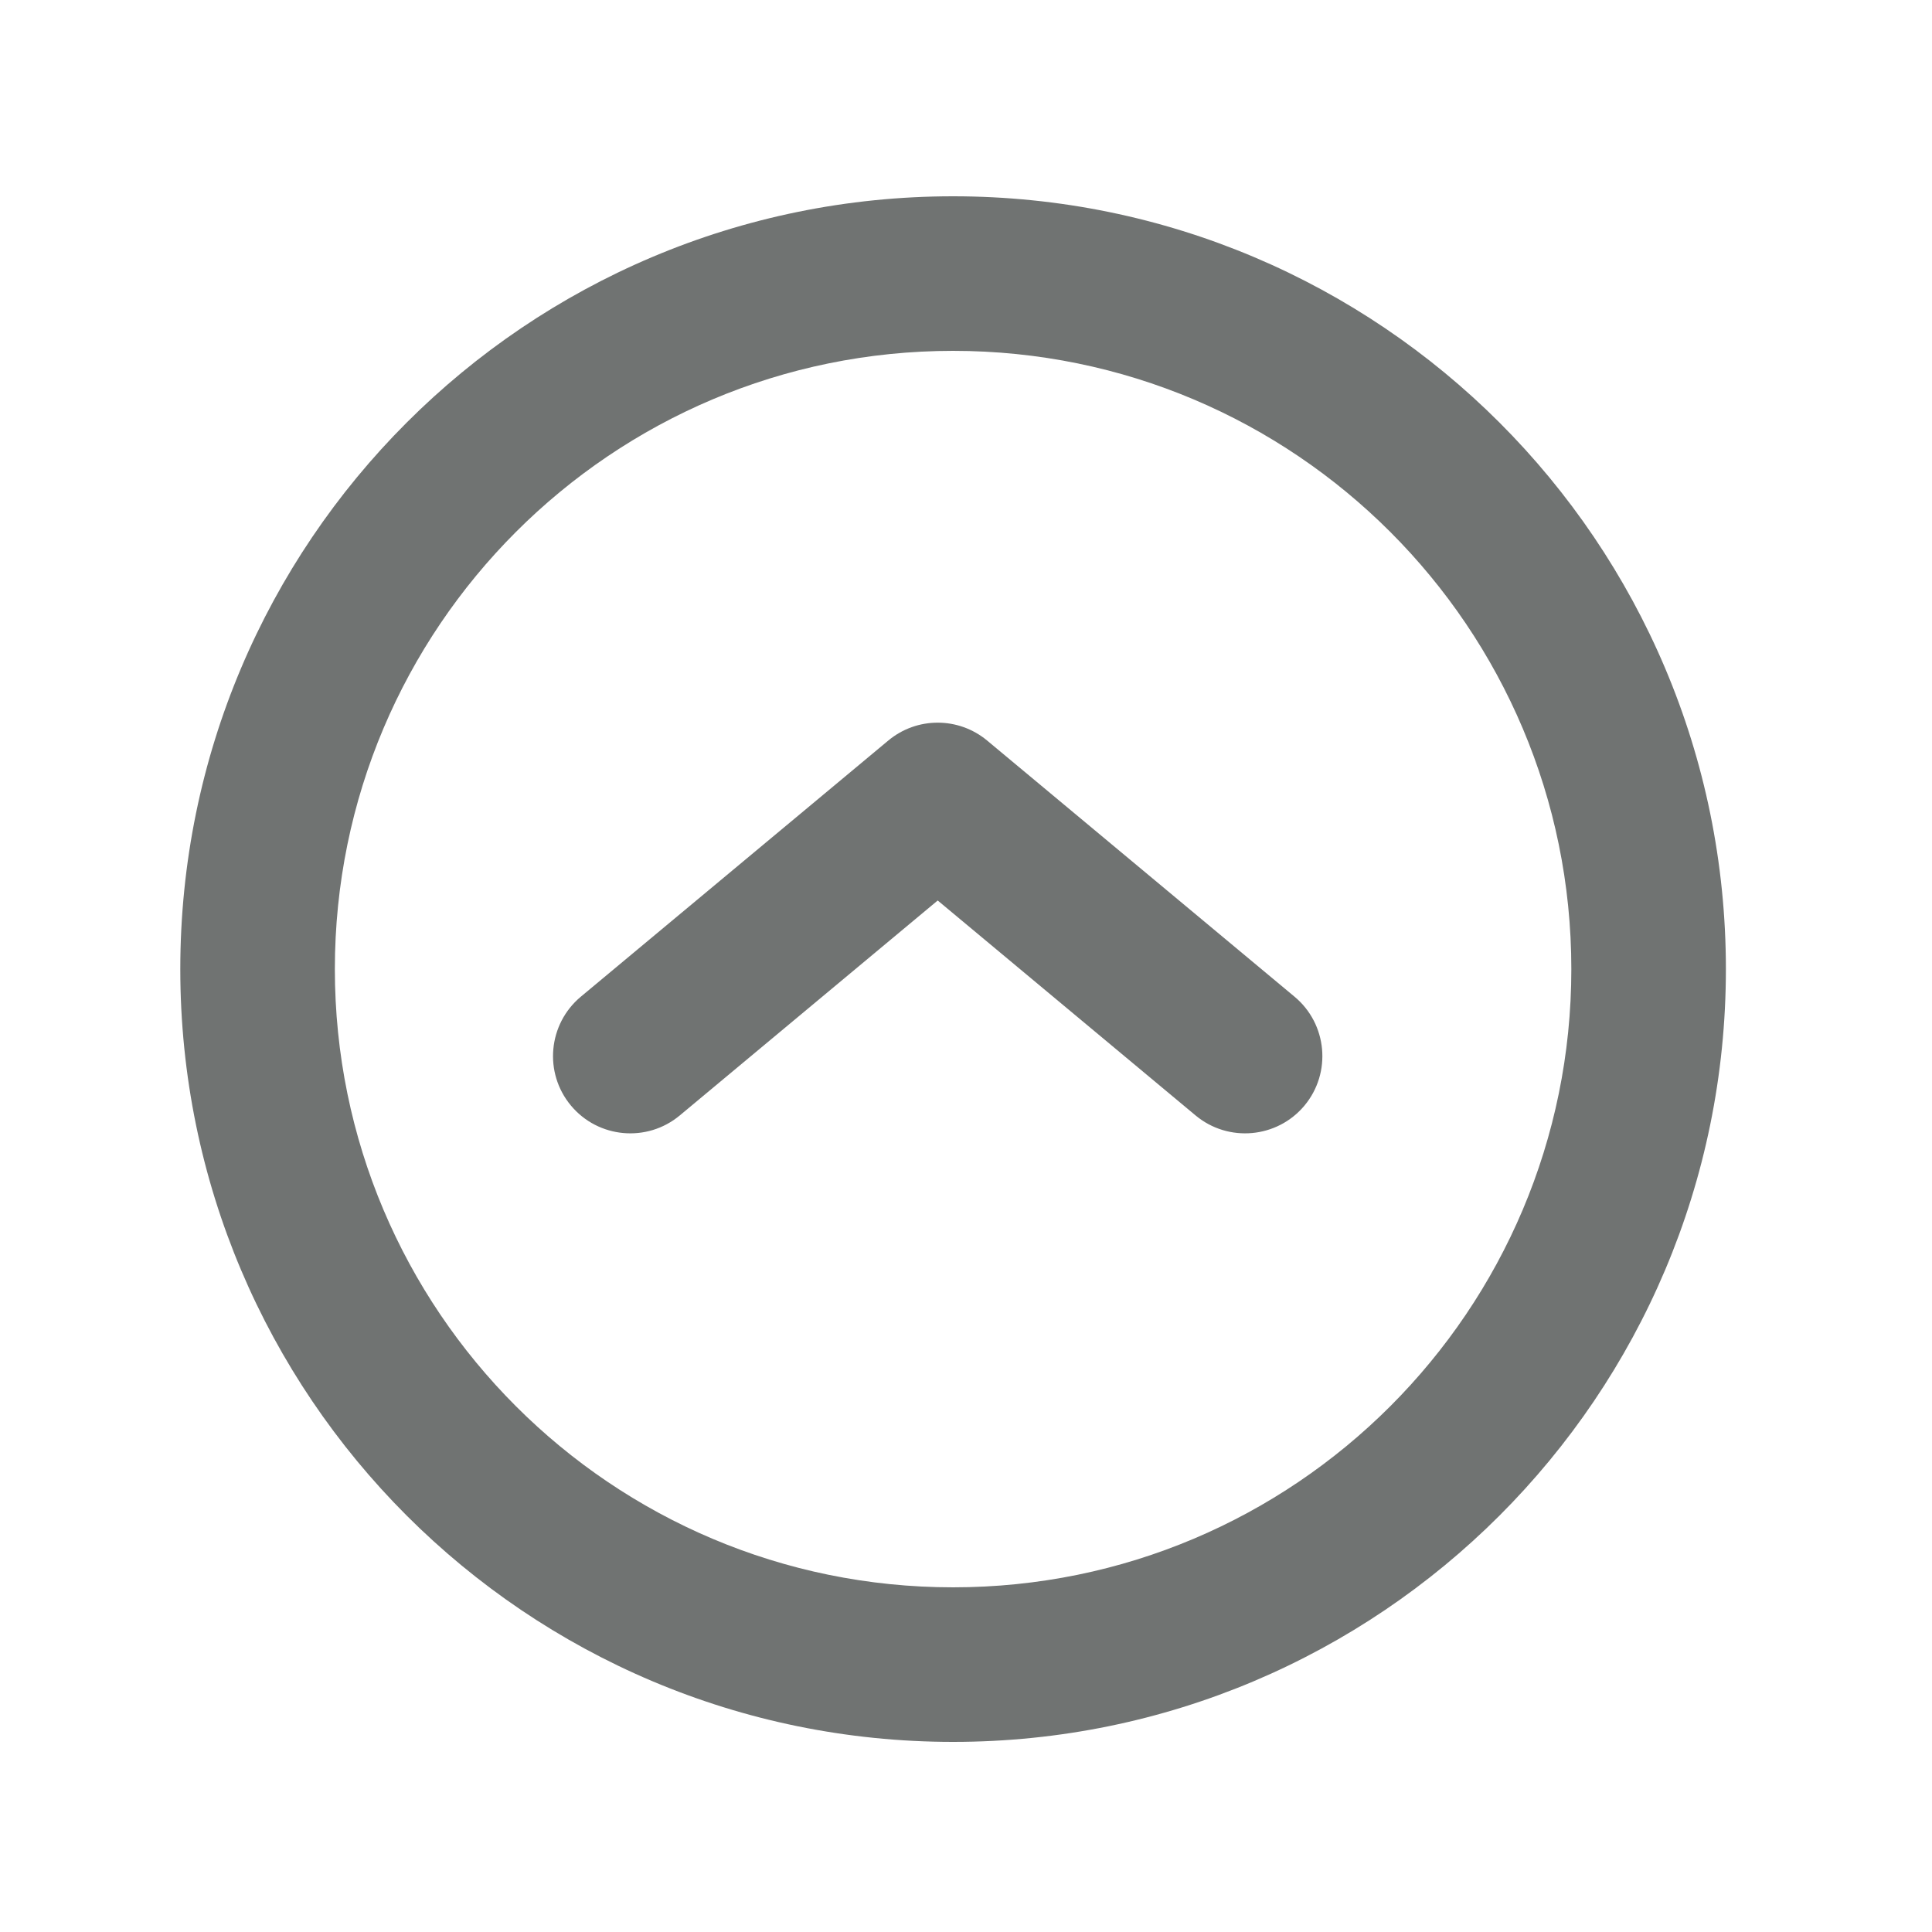 <svg width="25" height="25" viewBox="0 0 25 25" fill="none" xmlns="http://www.w3.org/2000/svg">
<path d="M7.516 12.897C7.092 13.251 7.034 13.882 7.388 14.306C7.742 14.73 8.372 14.787 8.796 14.434L7.516 12.897ZM12.134 10.351L12.774 9.583C12.403 9.274 11.864 9.274 11.494 9.583L12.134 10.351ZM15.471 14.434C15.895 14.787 16.526 14.73 16.88 14.306C17.233 13.882 17.176 13.251 16.751 12.897L15.471 14.434ZM8.796 14.434L12.774 11.119L11.494 9.583L7.516 12.897L8.796 14.434ZM11.494 11.119L15.471 14.434L16.751 12.897L12.774 9.583L11.494 11.119ZM4.333 12.54C4.333 8.122 7.915 4.54 12.333 4.54L12.333 2.54C6.81 2.54 2.333 7.017 2.333 12.54L4.333 12.54ZM12.333 4.54C16.752 4.54 20.333 8.122 20.333 12.54L22.333 12.54C22.333 7.017 17.856 2.54 12.333 2.54L12.333 4.54ZM20.333 12.54C20.333 16.958 16.752 20.54 12.333 20.54L12.333 22.54C17.856 22.54 22.333 18.063 22.333 12.54L20.333 12.54ZM12.333 20.54C7.915 20.54 4.333 16.958 4.333 12.54L2.333 12.54C2.333 18.063 6.81 22.54 12.333 22.54L12.333 20.54Z" fill="#707372"/>
</svg>
